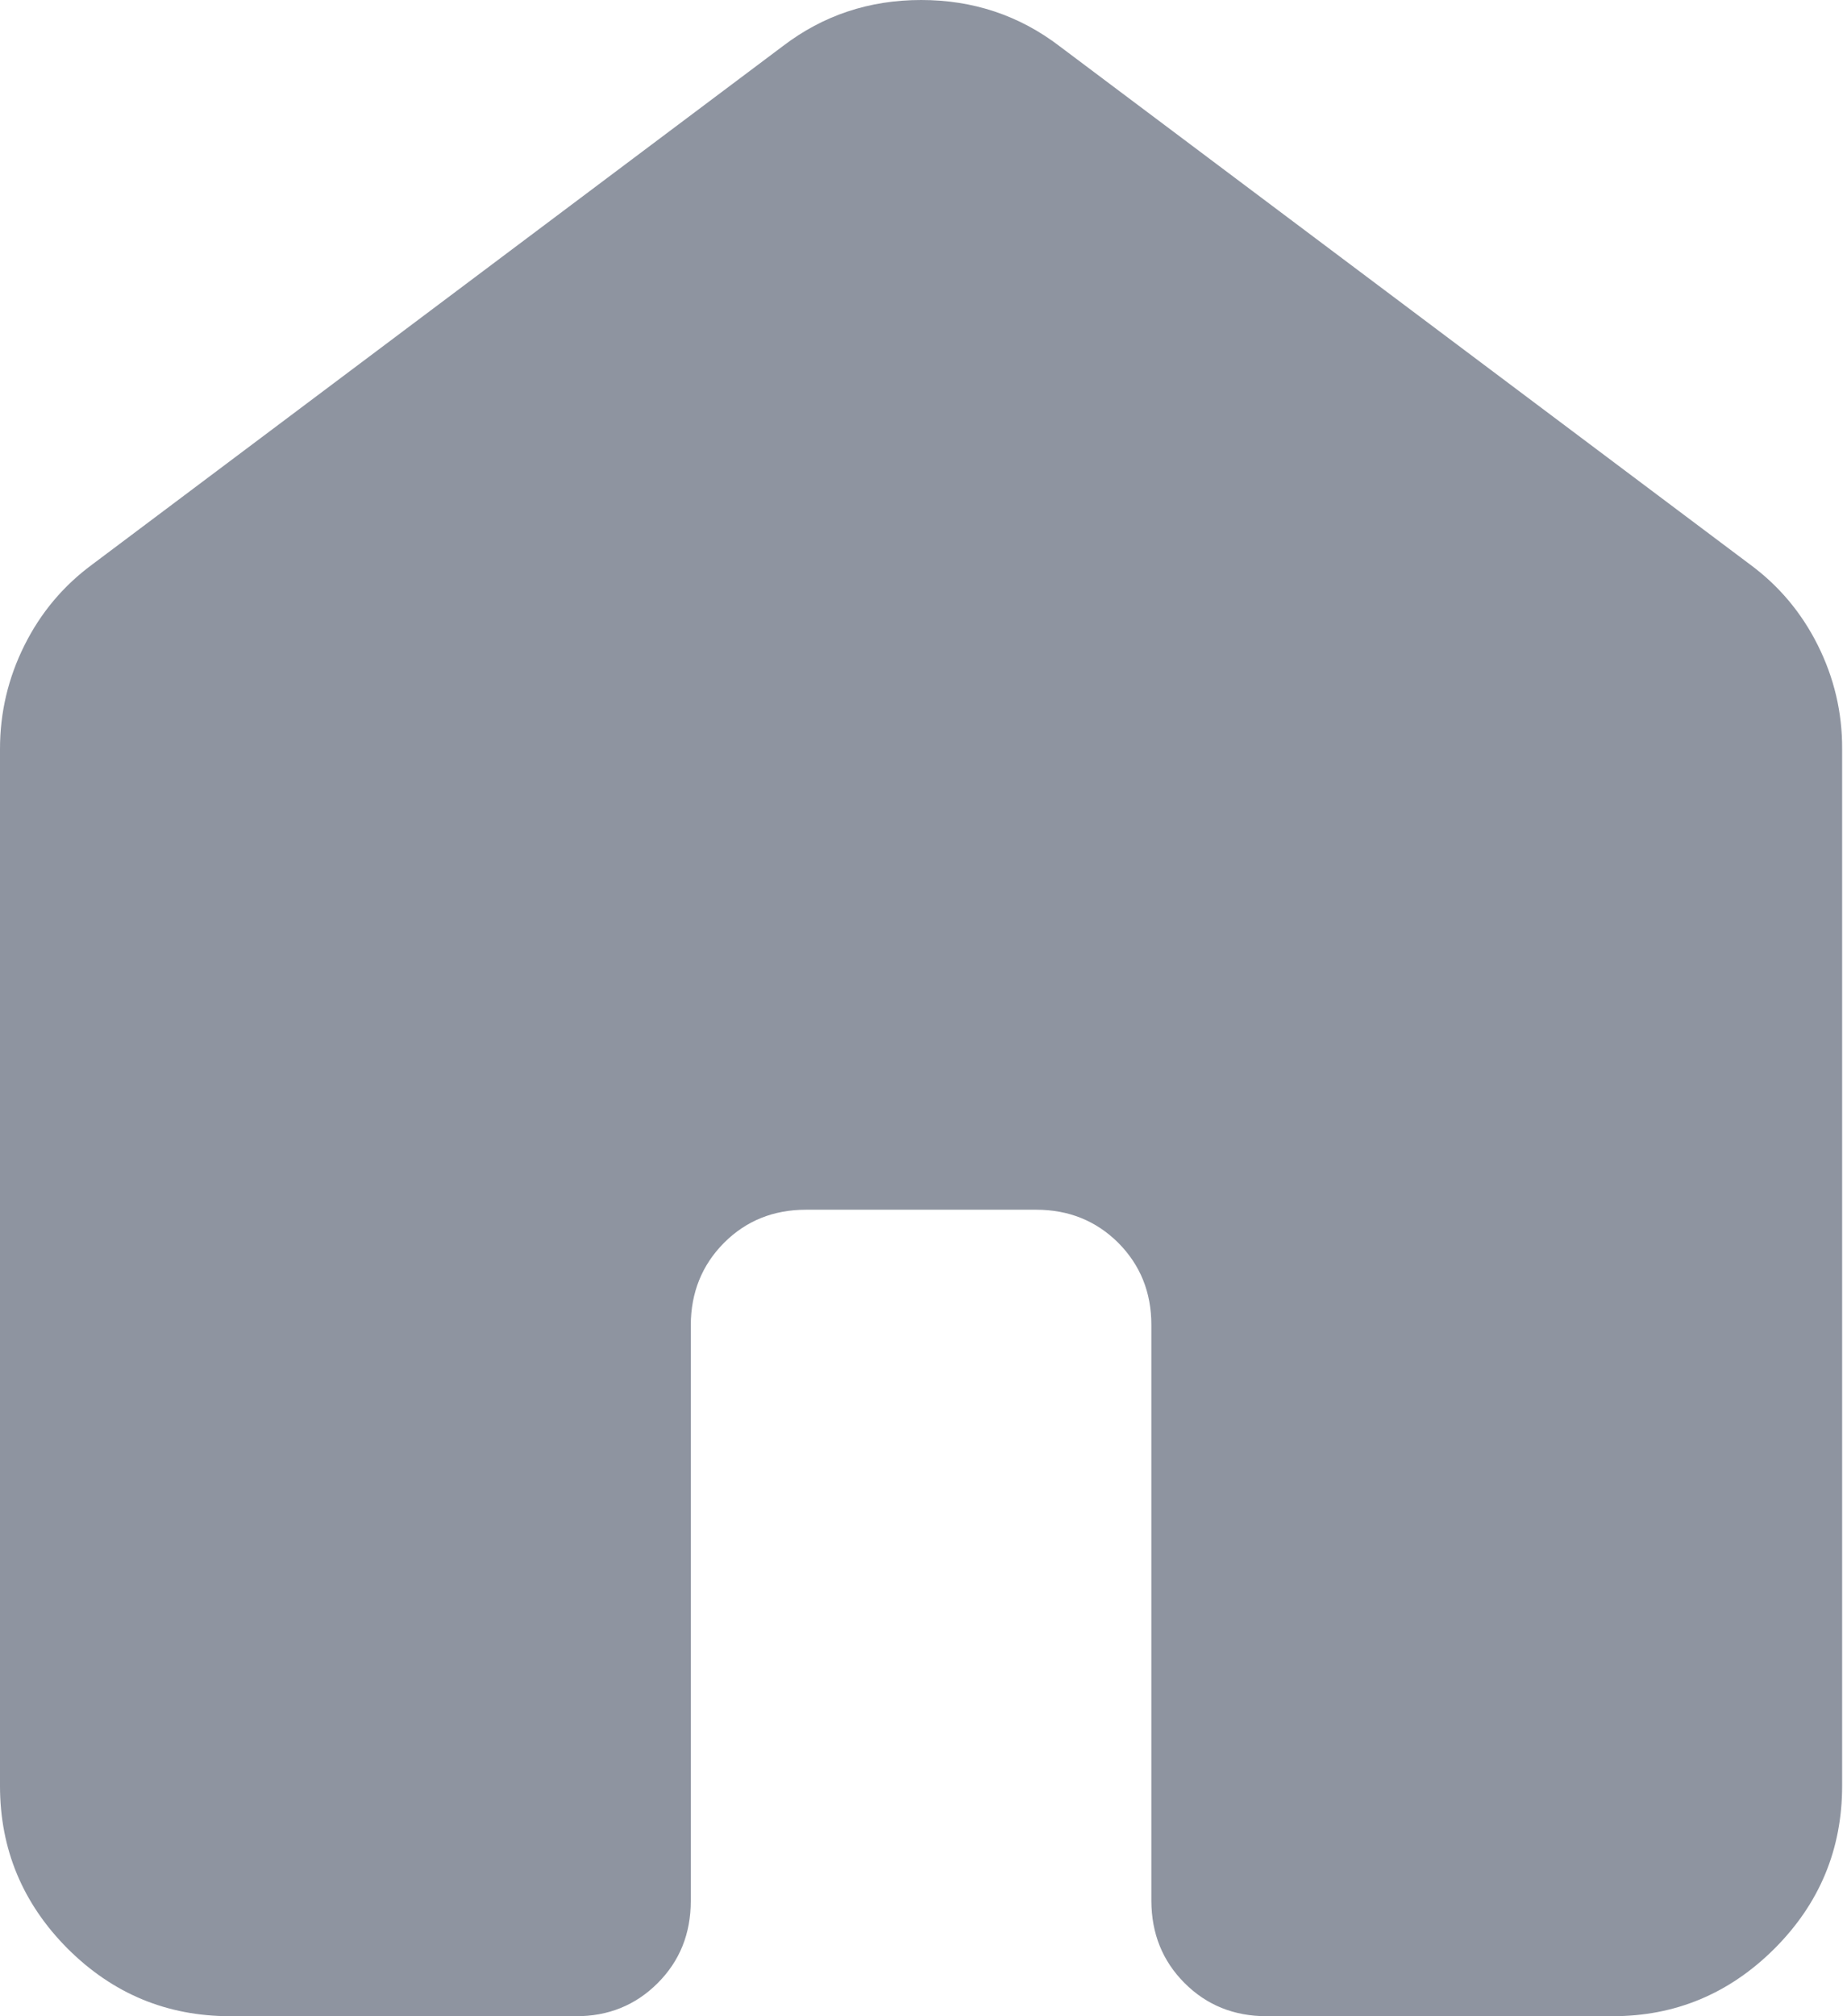 <svg width="11" height="12" viewBox="0 0 11 12" fill="none" xmlns="http://www.w3.org/2000/svg">
<path d="M0 10.629V4.457C0 4.24 0.049 4.034 0.146 3.84C0.243 3.646 0.378 3.486 0.549 3.36L4.663 0.274C4.903 0.091 5.177 0 5.486 0C5.794 0 6.069 0.091 6.309 0.274L10.423 3.36C10.594 3.486 10.729 3.646 10.826 3.84C10.923 4.034 10.972 4.24 10.971 4.457V10.629C10.971 11.006 10.837 11.329 10.568 11.598C10.299 11.866 9.977 12.001 9.6 12H7.543C7.349 12 7.186 11.934 7.055 11.803C6.923 11.671 6.858 11.508 6.857 11.314V7.886C6.857 7.691 6.791 7.529 6.66 7.397C6.528 7.266 6.365 7.2 6.171 7.2H4.8C4.606 7.2 4.443 7.266 4.312 7.397C4.181 7.529 4.115 7.692 4.114 7.886V11.314C4.114 11.509 4.048 11.672 3.917 11.803C3.785 11.935 3.622 12.001 3.429 12H1.371C0.994 12 0.672 11.866 0.403 11.598C0.135 11.329 0 11.006 0 10.629Z" fill="#8E94A0"/>
</svg>
